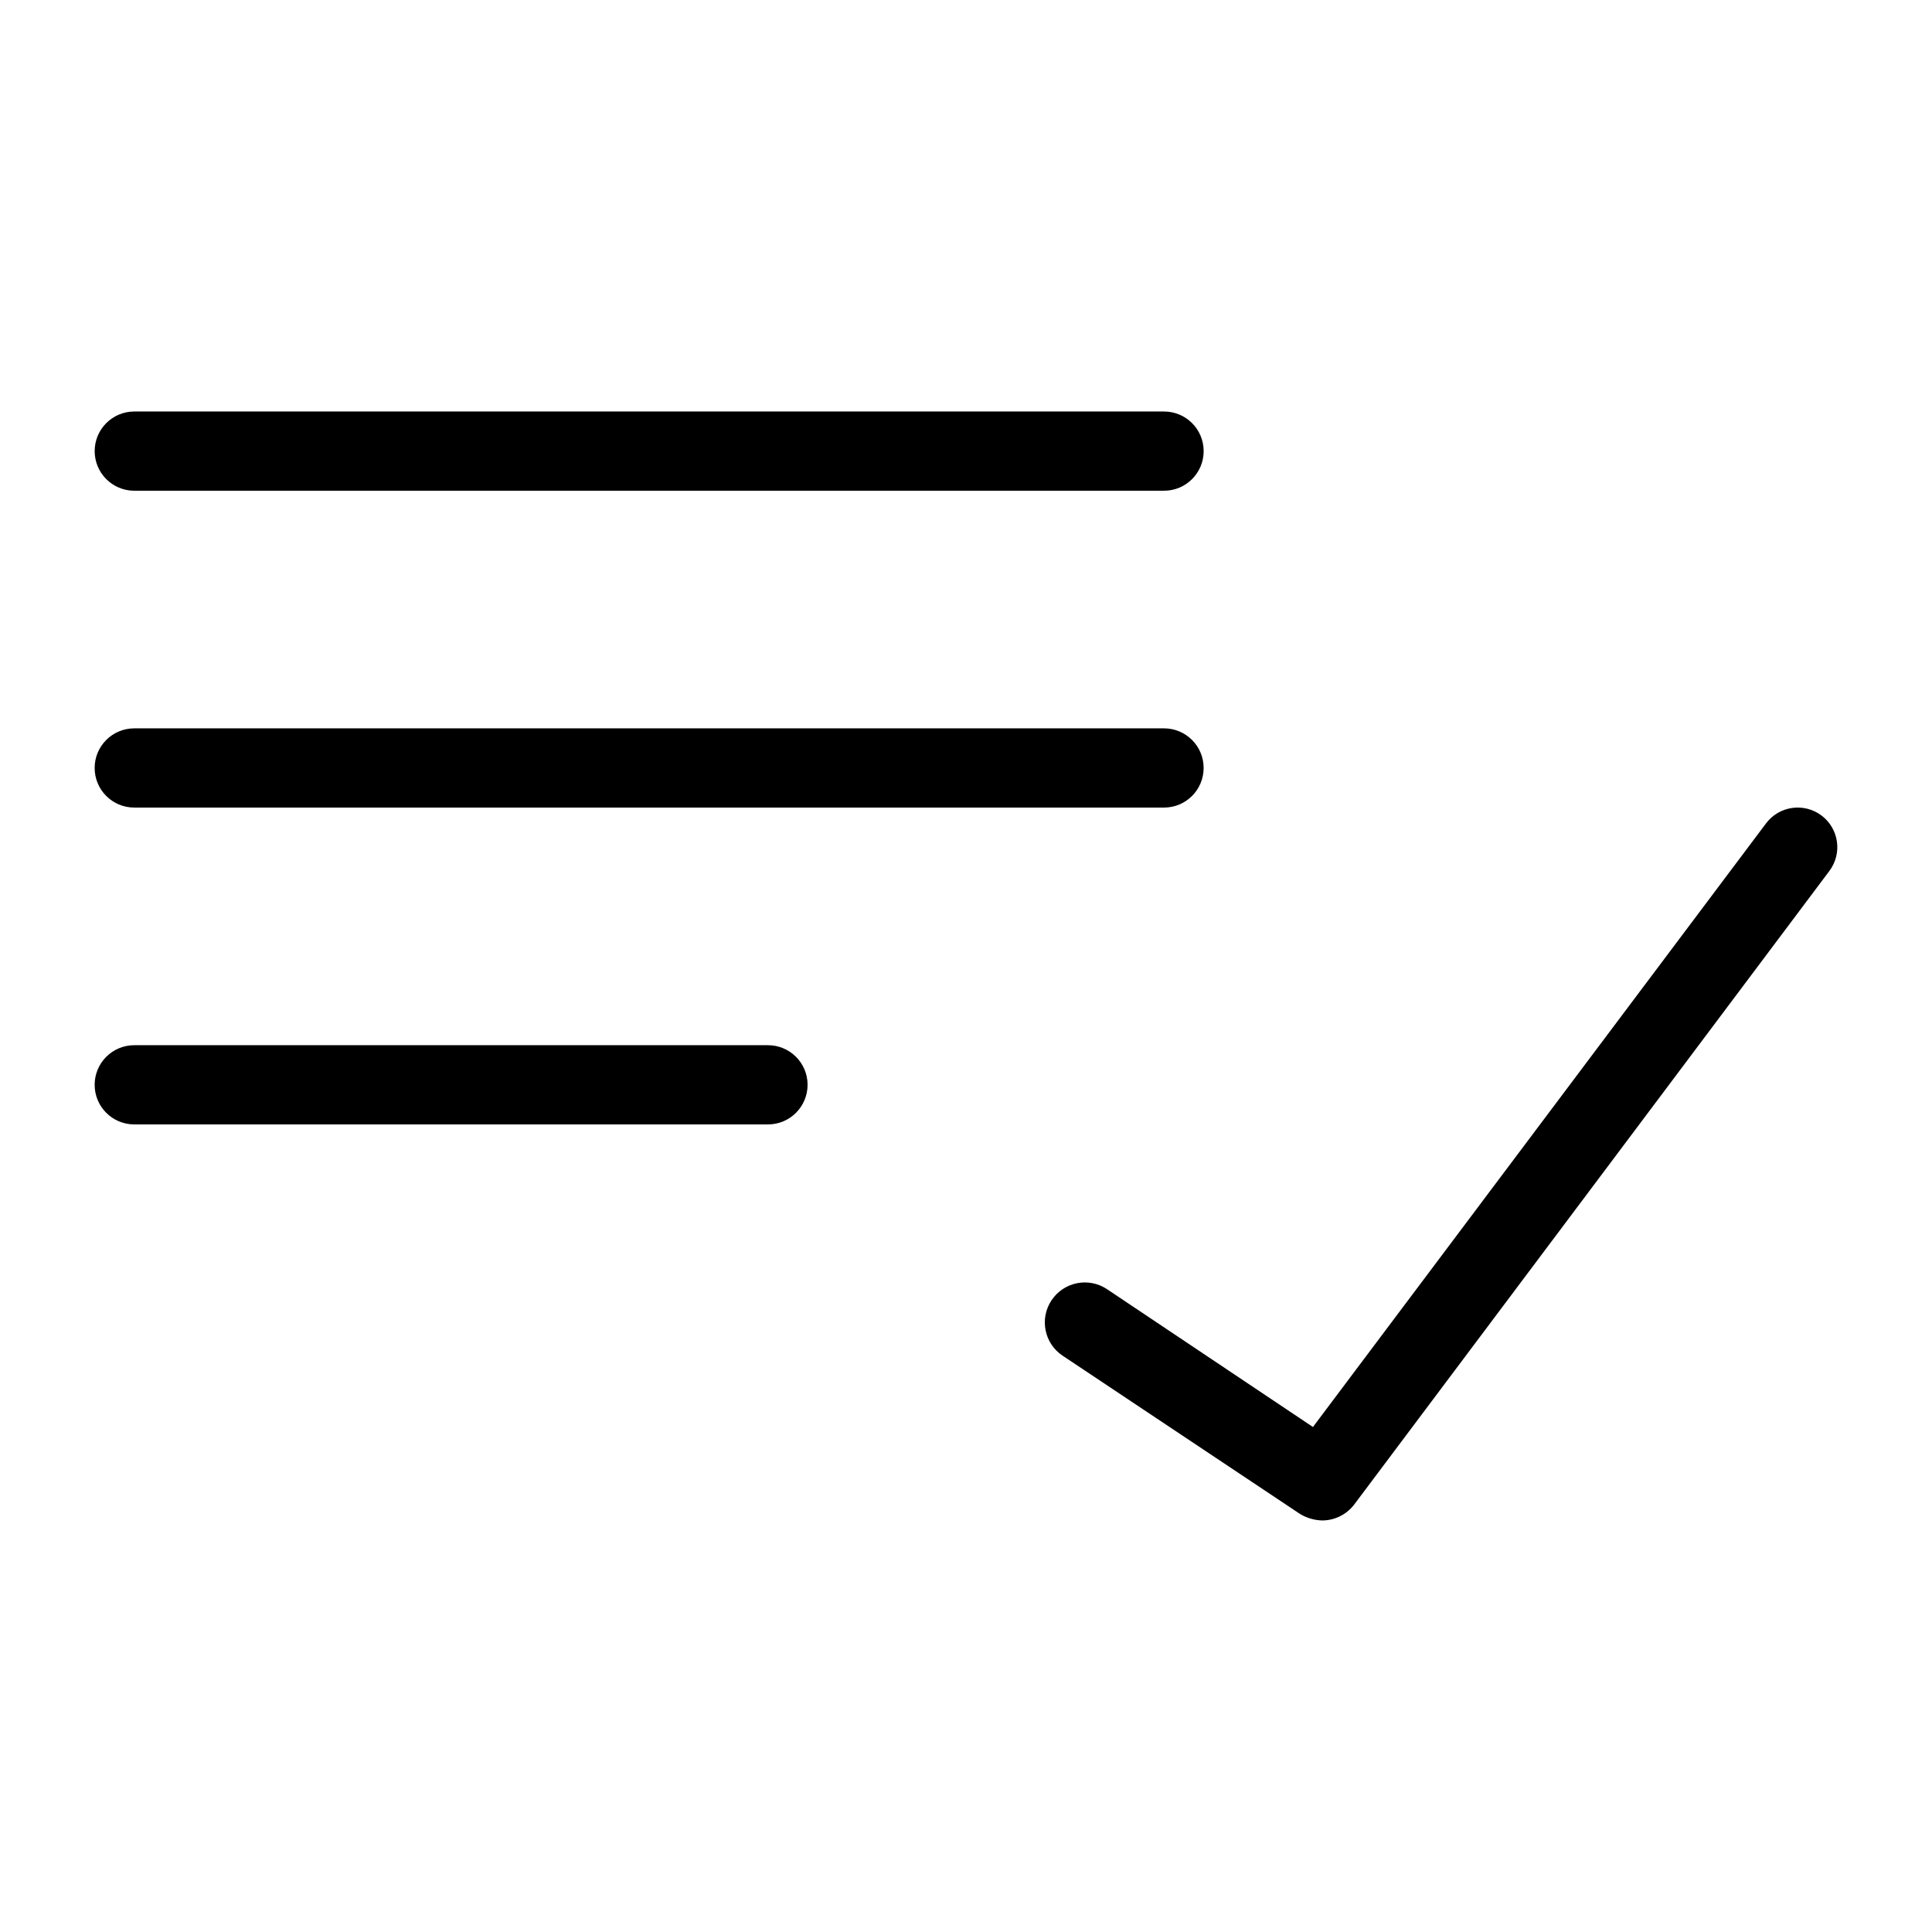 <?xml version="1.0" encoding="UTF-8"?>
<!-- Uploaded to: ICON Repo, www.svgrepo.com, Generator: ICON Repo Mixer Tools -->
<svg fill="#000000" width="800px" height="800px" version="1.1" viewBox="144 144 512 512" xmlns="http://www.w3.org/2000/svg">
 <path d="m169.09 263.55c0-5.797 4.699-10.496 10.496-10.496h272.9c5.797 0 10.496 4.699 10.496 10.496s-4.699 10.496-10.496 10.496h-272.9c-5.797 0-10.496-4.699-10.496-10.496zm178.43 157.44h-167.94c-5.797 0-10.496 4.699-10.496 10.496s4.699 10.496 10.496 10.496h167.94c5.797 0 10.496-4.699 10.496-10.496s-4.699-10.496-10.496-10.496zm-167.94-62.977h272.9c5.797 0 10.496-4.699 10.496-10.496s-4.699-10.496-10.496-10.496h-272.9c-5.797 0-10.496 4.699-10.496 10.496s4.699 10.496 10.496 10.496zm447.13 2.098h-0.004c-4.637-3.477-11.215-2.539-14.691 2.098l-120.07 159.96-54.578-36.527h-0.004c-4.867-3.246-11.445-1.93-14.691 2.941-3.25 4.867-1.934 11.449 2.938 14.695l62.977 41.984v-0.004c1.781 1.062 3.805 1.641 5.875 1.68 3.297-0.031 6.394-1.578 8.398-4.195l125.95-167.94c1.668-2.227 2.387-5.027 1.992-7.781-0.395-2.758-1.863-5.242-4.094-6.914z"/>
</svg>
